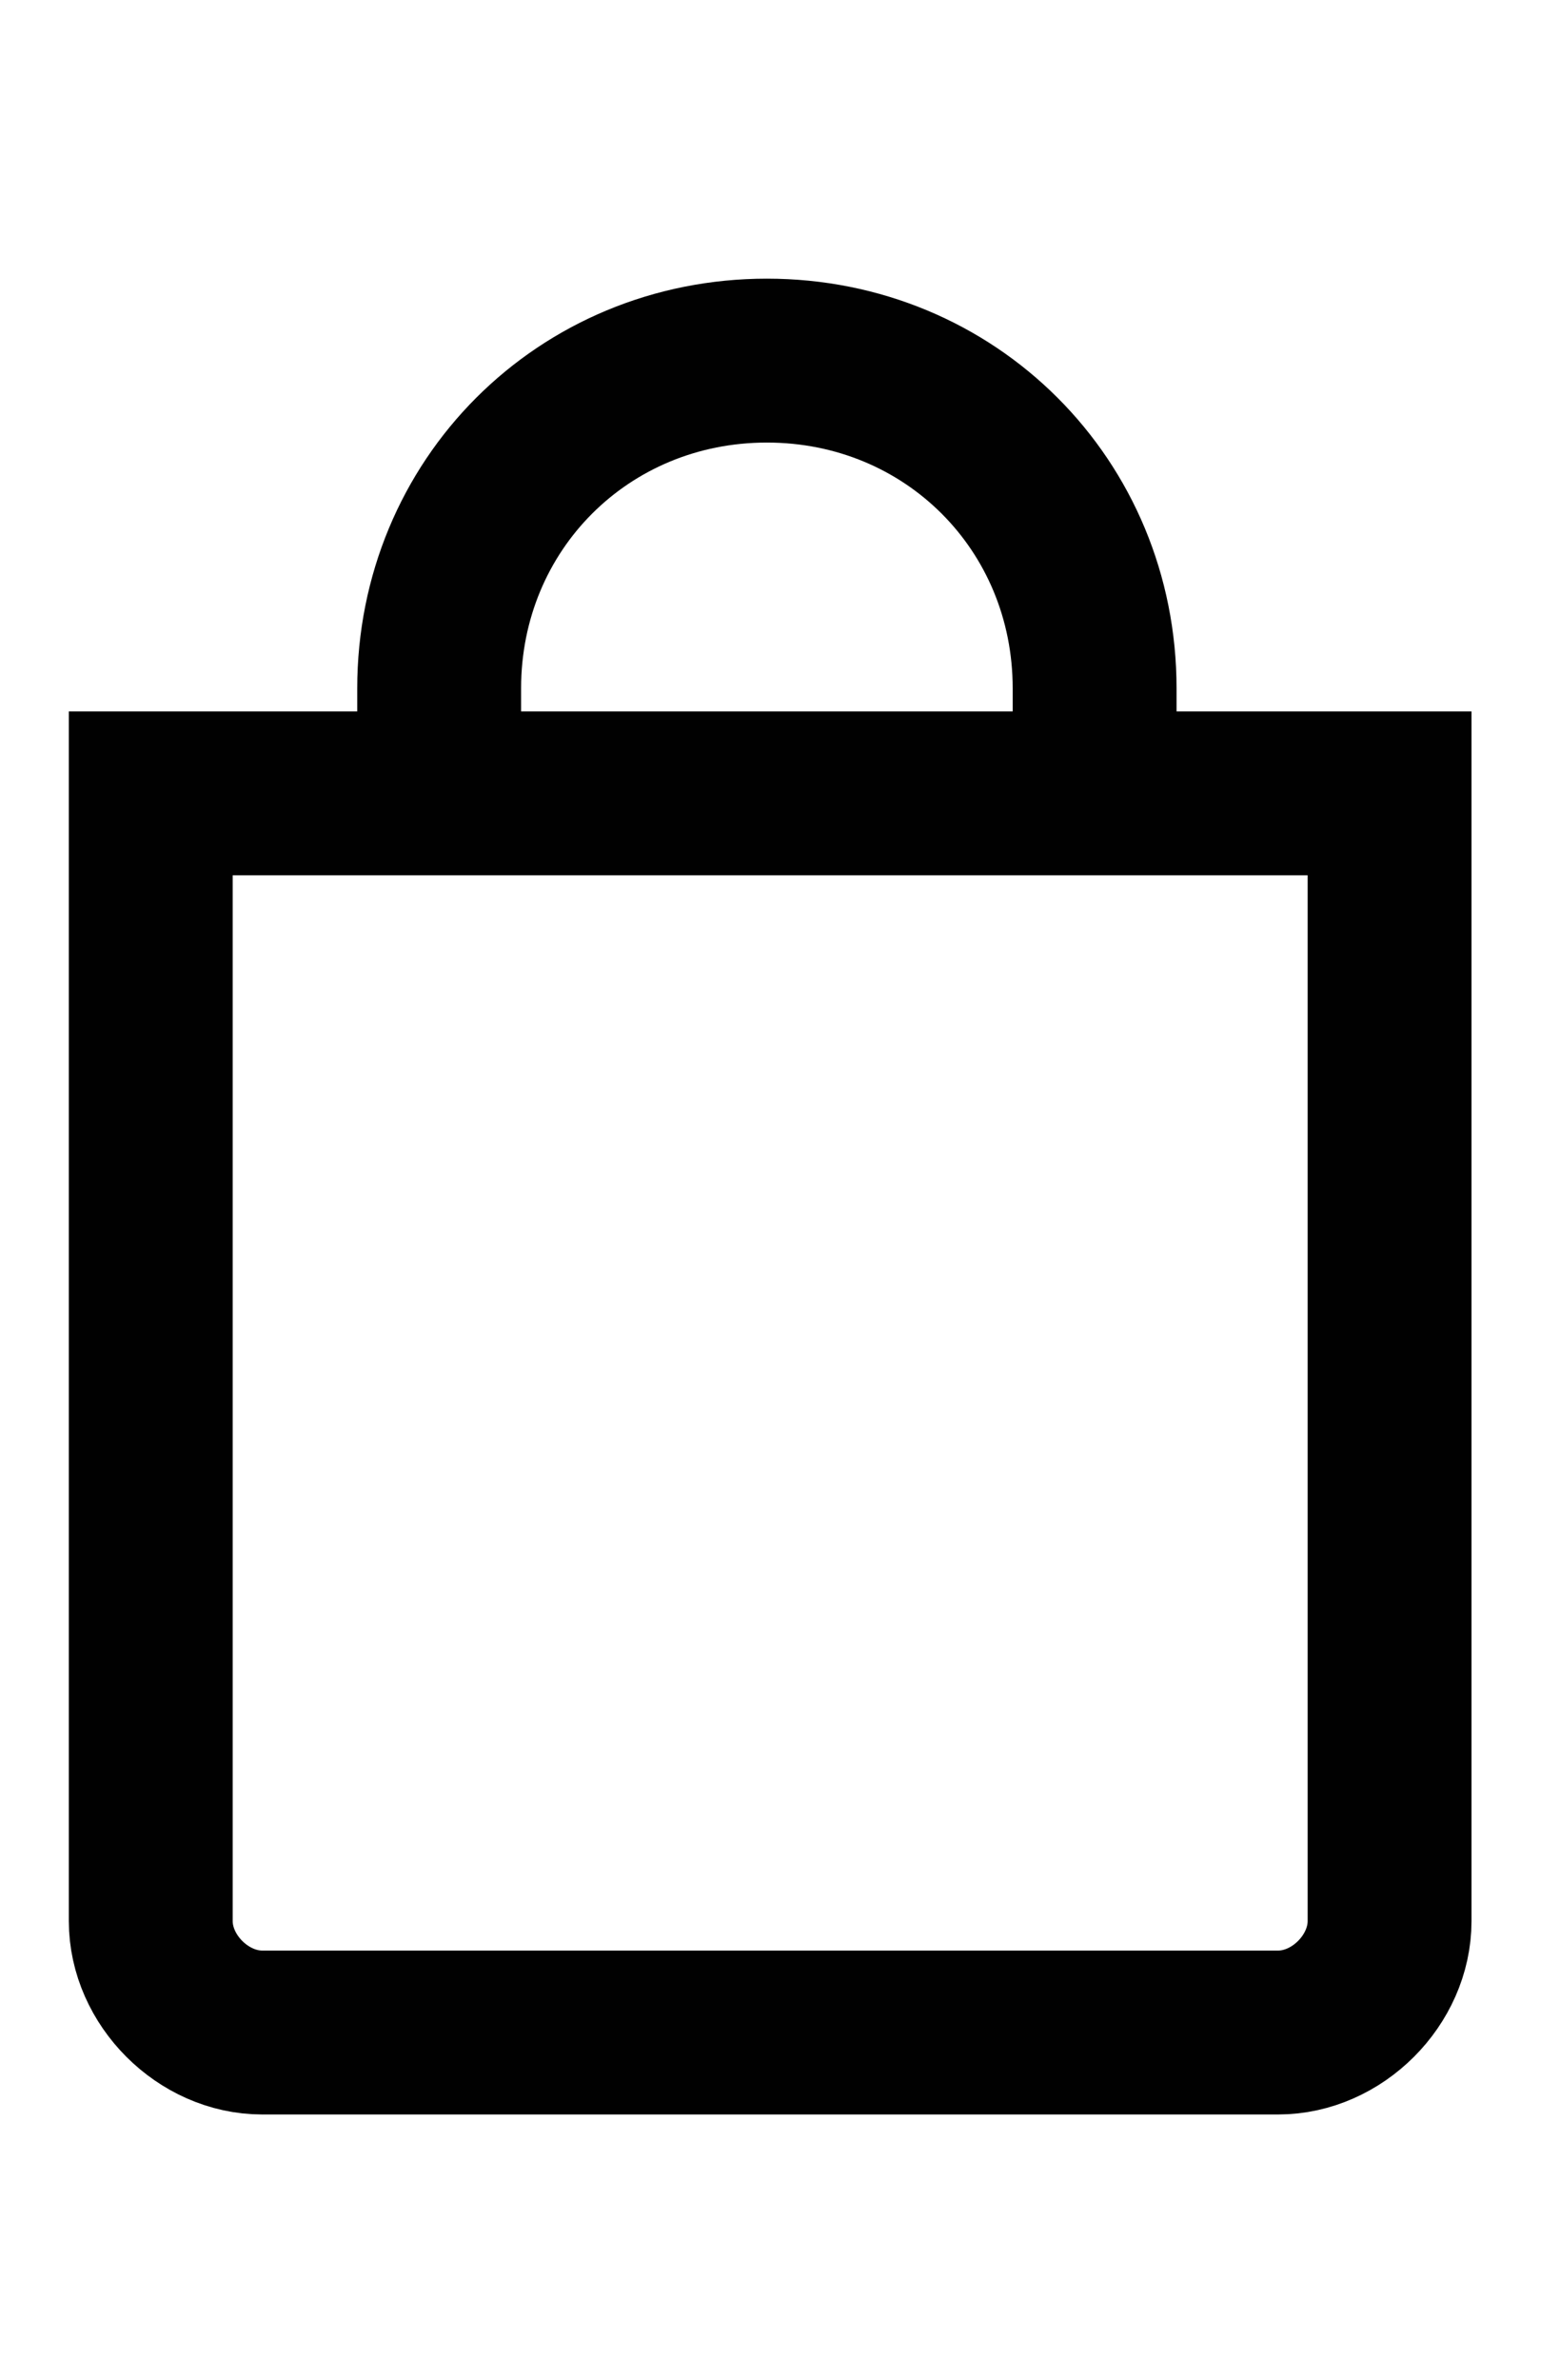 <?xml version="1.0" encoding="utf-8"?>
<!-- Generator: Adobe Illustrator 21.1.0, SVG Export Plug-In . SVG Version: 6.00 Build 0)  -->
<svg version="1.1" id="Layer_1" xmlns="http://www.w3.org/2000/svg" xmlns:xlink="http://www.w3.org/1999/xlink" x="0px" y="0px"
	 width="23.8px" height="36.3px" viewBox="0 0 23.8 36.3" style="enable-background:new 0 0 23.8 36.3;" xml:space="preserve">
<style type="text/css">
	.st0{fill:none;stroke:#010101;stroke-width:2.5;stroke-miterlimit:10;}
</style>
<g>
	<path class="st0" d="M2.3,12.1v17.2C2.3,30.2,3.1,31,4,31h15.5c0.9,0,1.7-0.8,1.7-1.7V12.1H2.3z"/>
	<path class="st0" d="M6.7,12.1v-1.6c0-2.8,2.2-5,5-5l0,0c2.8,0,5,2.2,5,5v2.1"/>
</g>
</svg>
